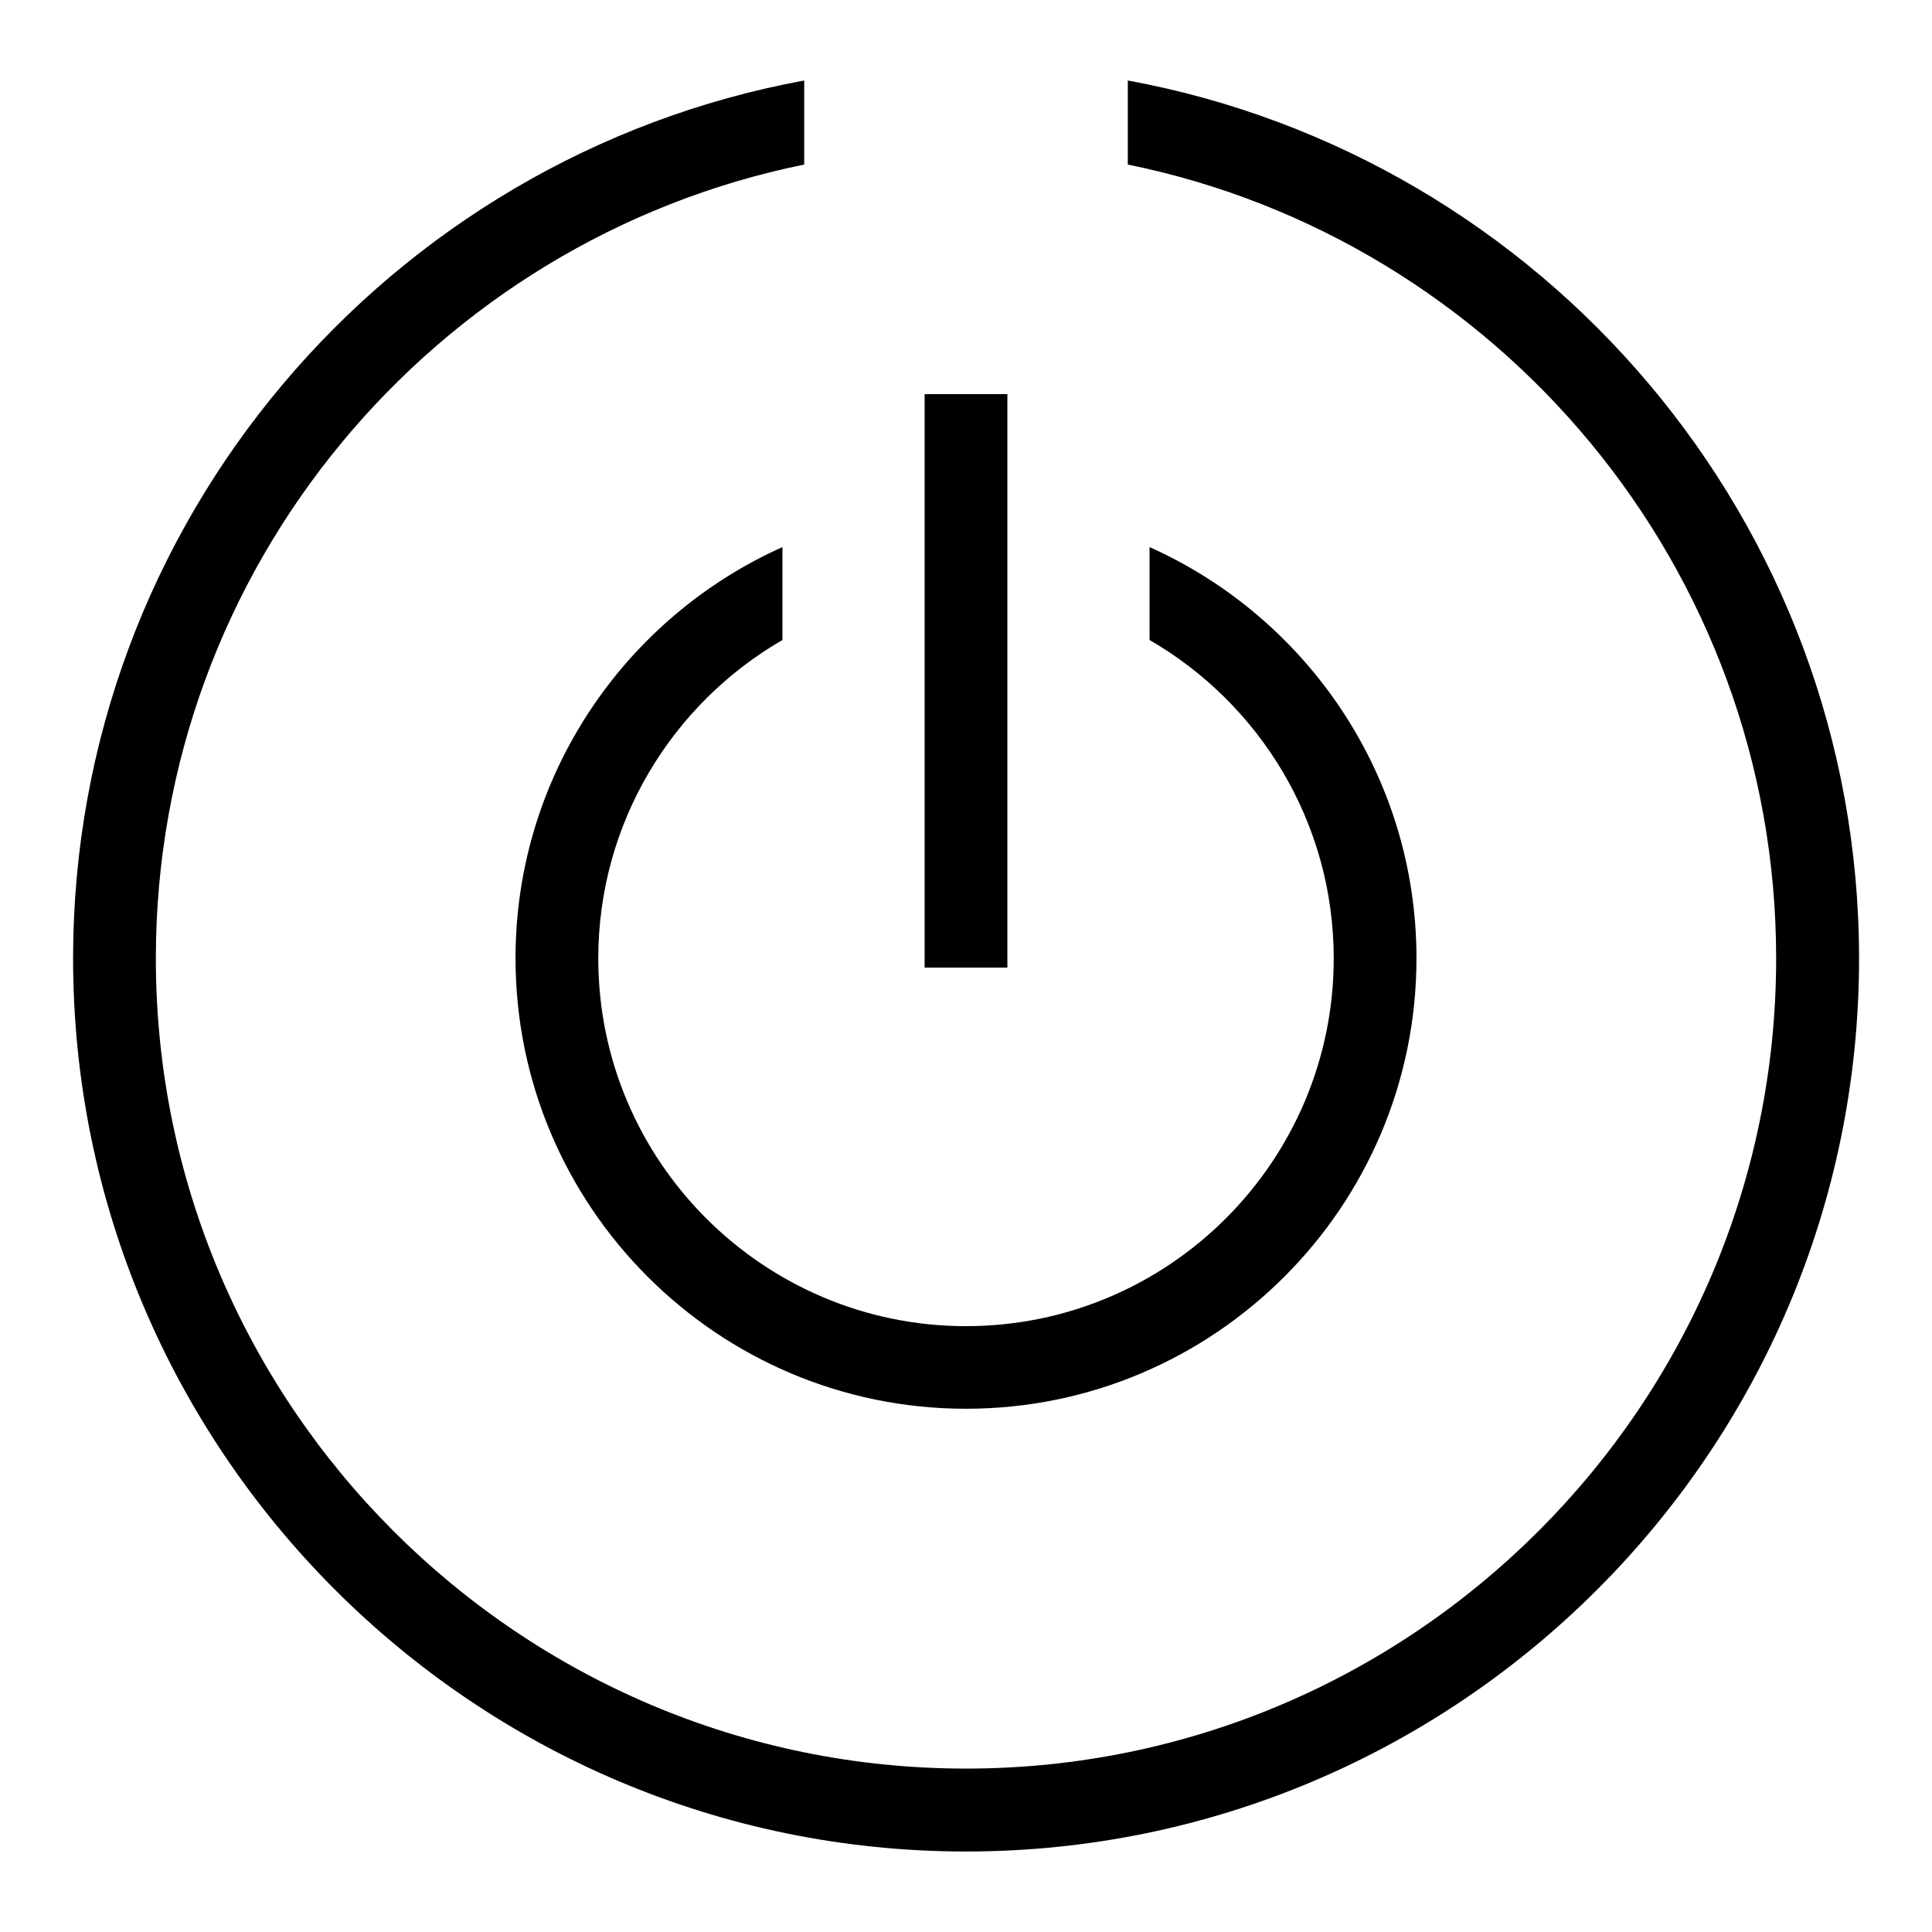 <?xml version="1.0" encoding="utf-8"?>
<!-- Generator: Adobe Illustrator 27.5.0, SVG Export Plug-In . SVG Version: 6.00 Build 0)  -->
<svg version="1.1" id="Layer_1" xmlns="http://www.w3.org/2000/svg" xmlns:xlink="http://www.w3.org/1999/xlink" x="0px" y="0px"
	 viewBox="0 0 120 120" style="enable-background:new 0 0 120 120;" xml:space="preserve">
<g>
	<rect x="57.43" y="24.48" width="5.14" height="35.62"/>
	<path d="M60,82.37c-12.59,0-22.84-10.25-22.84-22.84c0-8.44,4.61-15.83,11.44-19.78v-5.77c-9.76,4.37-16.58,14.17-16.58,25.54
		c0,15.43,12.55,27.98,27.98,27.98s27.98-12.55,27.98-27.98c0-11.37-6.82-21.17-16.58-25.54v5.77c6.83,3.95,11.44,11.33,11.44,19.78
		C82.84,72.13,72.59,82.37,60,82.37z"/>
	<path d="M70.05,5v5.22c22.95,4.67,40.27,25.01,40.27,49.31c0,27.75-22.58,50.32-50.32,50.32S9.68,87.28,9.68,59.53
		c0-24.31,17.32-44.64,40.27-49.31V5C24.15,9.74,4.54,32.38,4.54,59.53C4.54,90.12,29.42,115,60,115s55.47-24.88,55.47-55.47
		C115.46,32.38,95.85,9.74,70.05,5z"/>
</g>
</svg>
